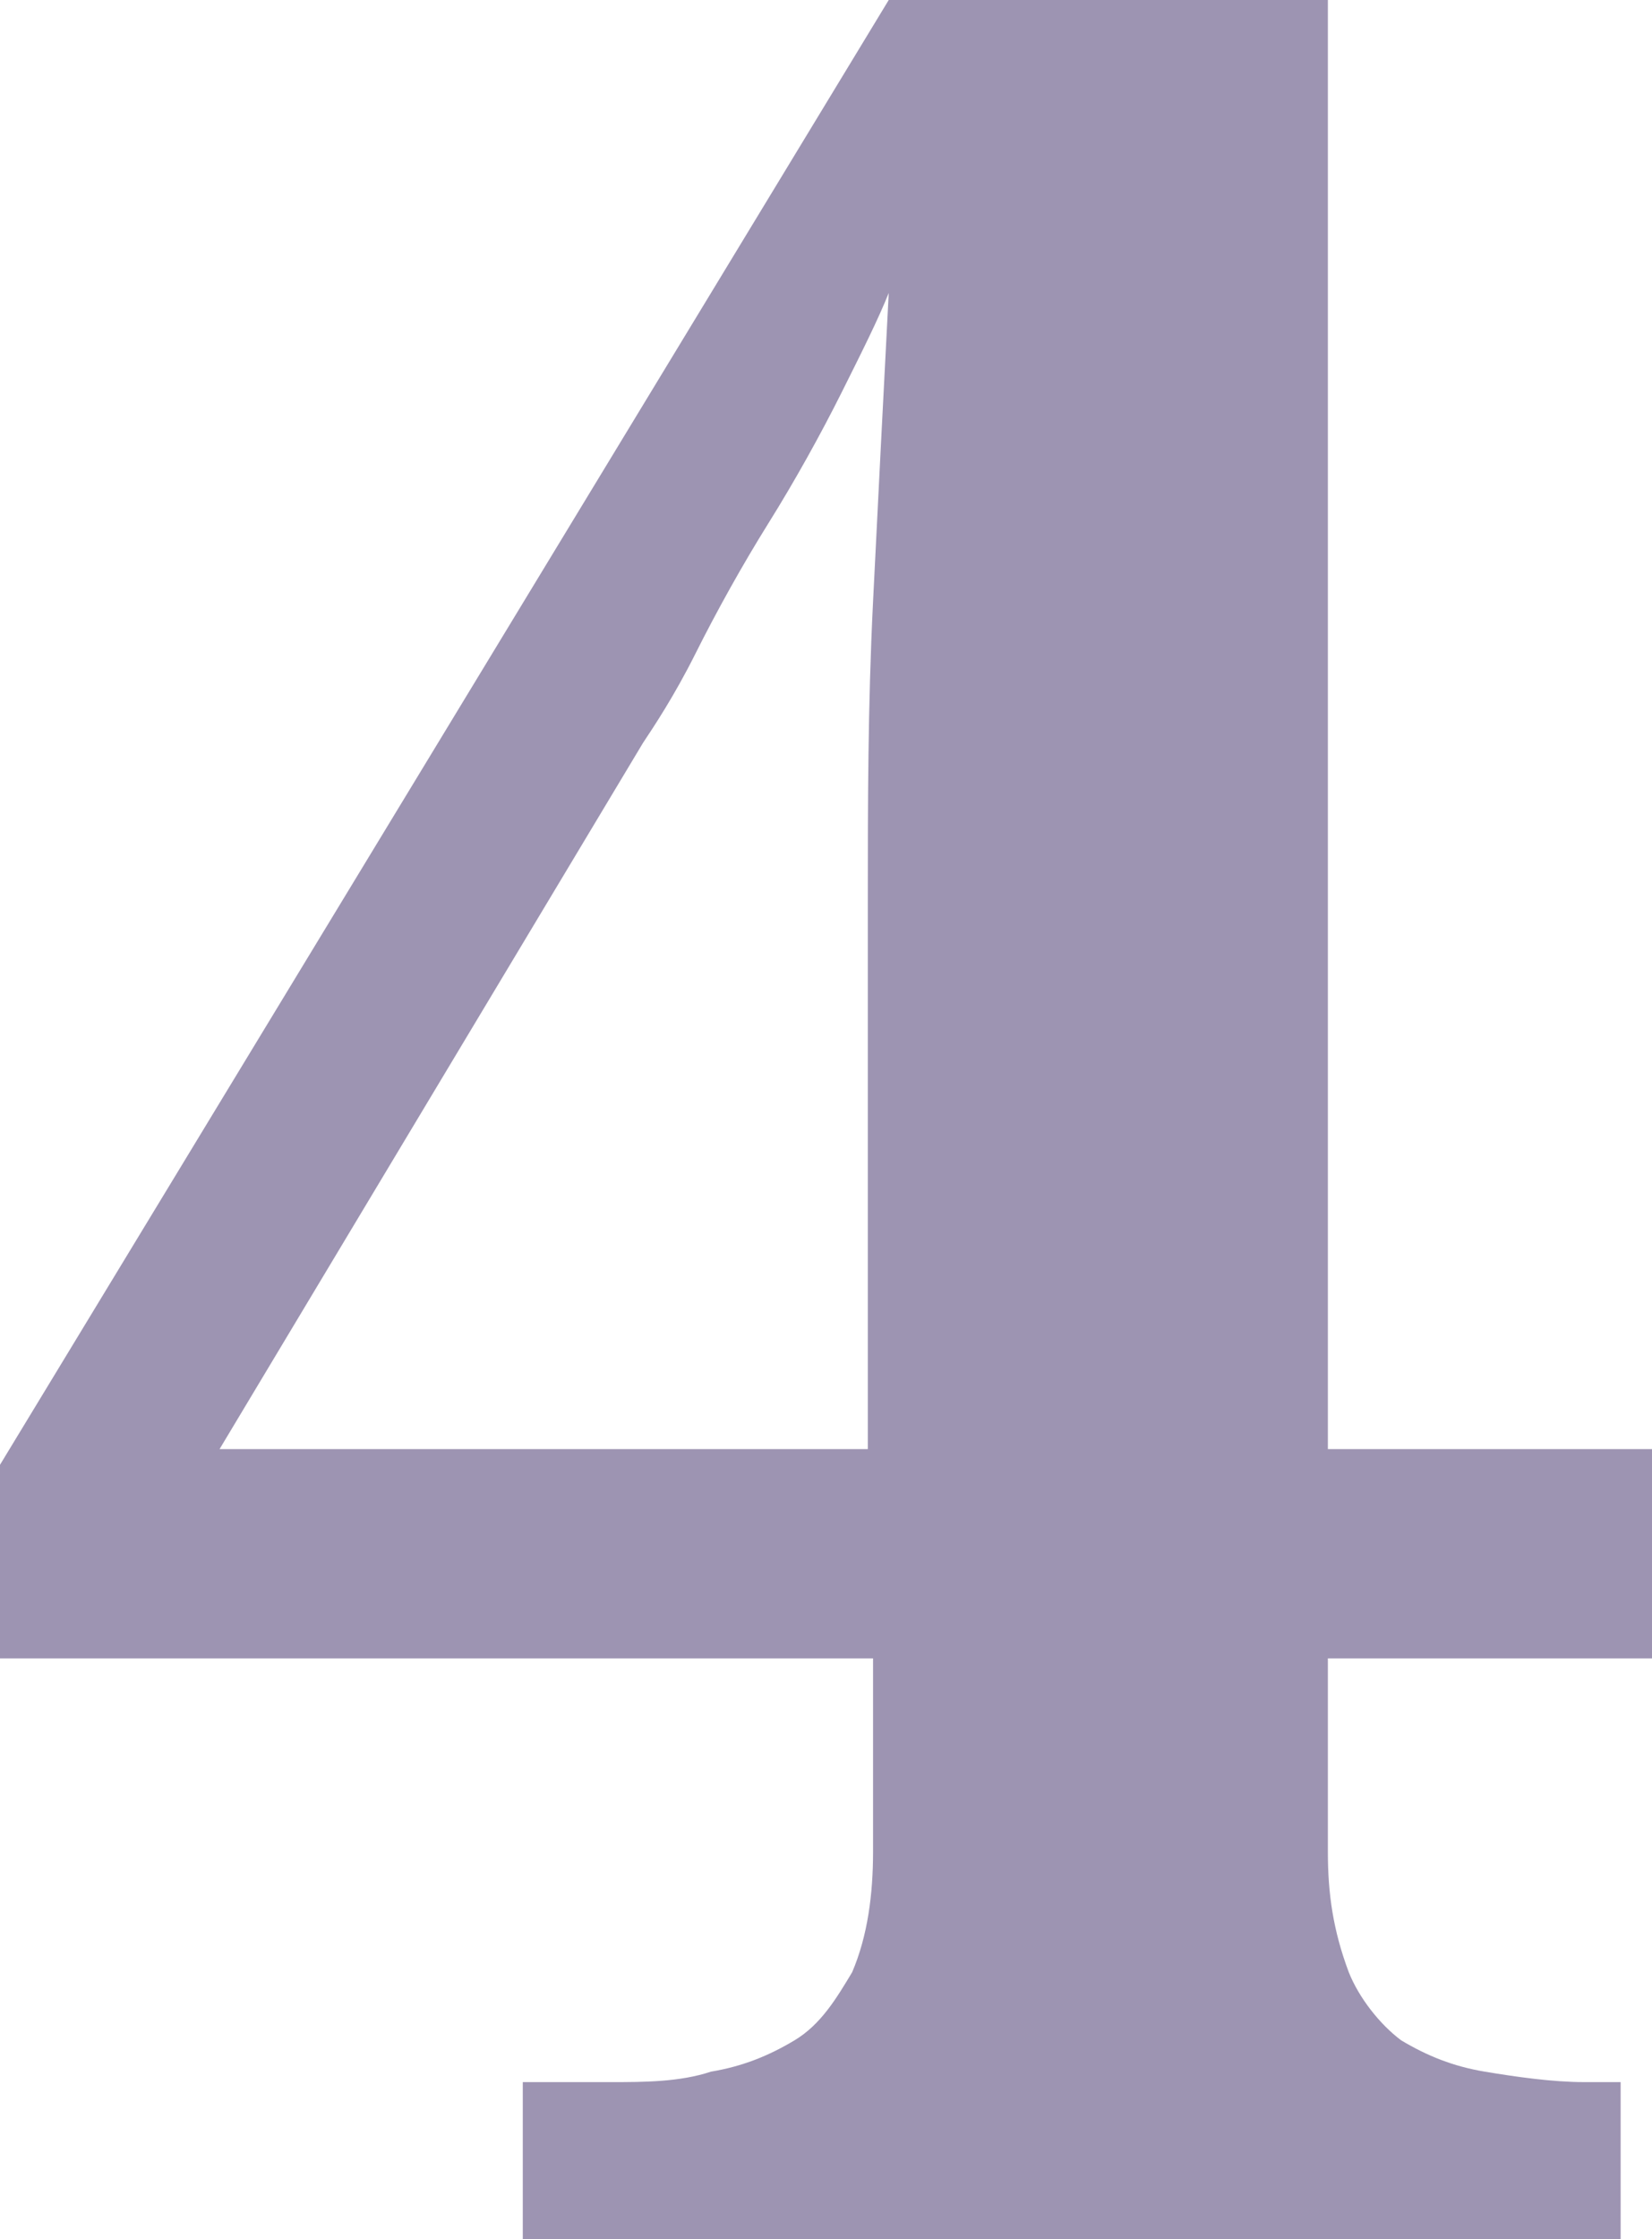 <?xml version="1.0" encoding="utf-8" ?>
<!DOCTYPE svg PUBLIC "-//W3C//DTD SVG 1.1//EN" "http://www.w3.org/Graphics/SVG/1.1/DTD/svg11.dtd">
<svg xmlns="http://www.w3.org/2000/svg" xmlns:xlink="http://www.w3.org/1999/xlink" id="Ebene_1" x="0px" y="0px" viewBox="0 0 31.6 42.8" style="enable-background:new 0 0 31.6 42.8;" xml:space="preserve"><style type="text/css">.st0{fill:#9D94B2;}</style><g id="Ebene_2_1_"><g id="Ebene_1-2"><path class="st0" d="M25.4,31.7v3.7c0,0.8,0.1,1.5,0.4,2.3c0.2,0.5,0.6,1,1,1.3c0.5,0.3,1,0.5,1.6,0.6c0.6,0.1,1.3,0.2,1.9,0.2H31 v3.2H10v-3.2h1.7c0.6,0,1.3,0,1.9-0.2c0.6-0.1,1.1-0.3,1.6-0.6c0.5-0.3,0.8-0.8,1.1-1.3c0.3-0.7,0.4-1.5,0.4-2.3v-3.7H0V28L17,0 h8.4v27.7h6.2v4L25.4,31.7z M16.6,17.2c0-1.8,0-3.7,0.1-5.7s0.2-4,0.3-5.9c-0.2,0.5-0.5,1.1-0.9,1.9s-0.9,1.7-1.4,2.5 s-1,1.7-1.4,2.5s-0.8,1.4-1,1.7L4.2,27.7h12.4V17.2z"/></g></g></svg>